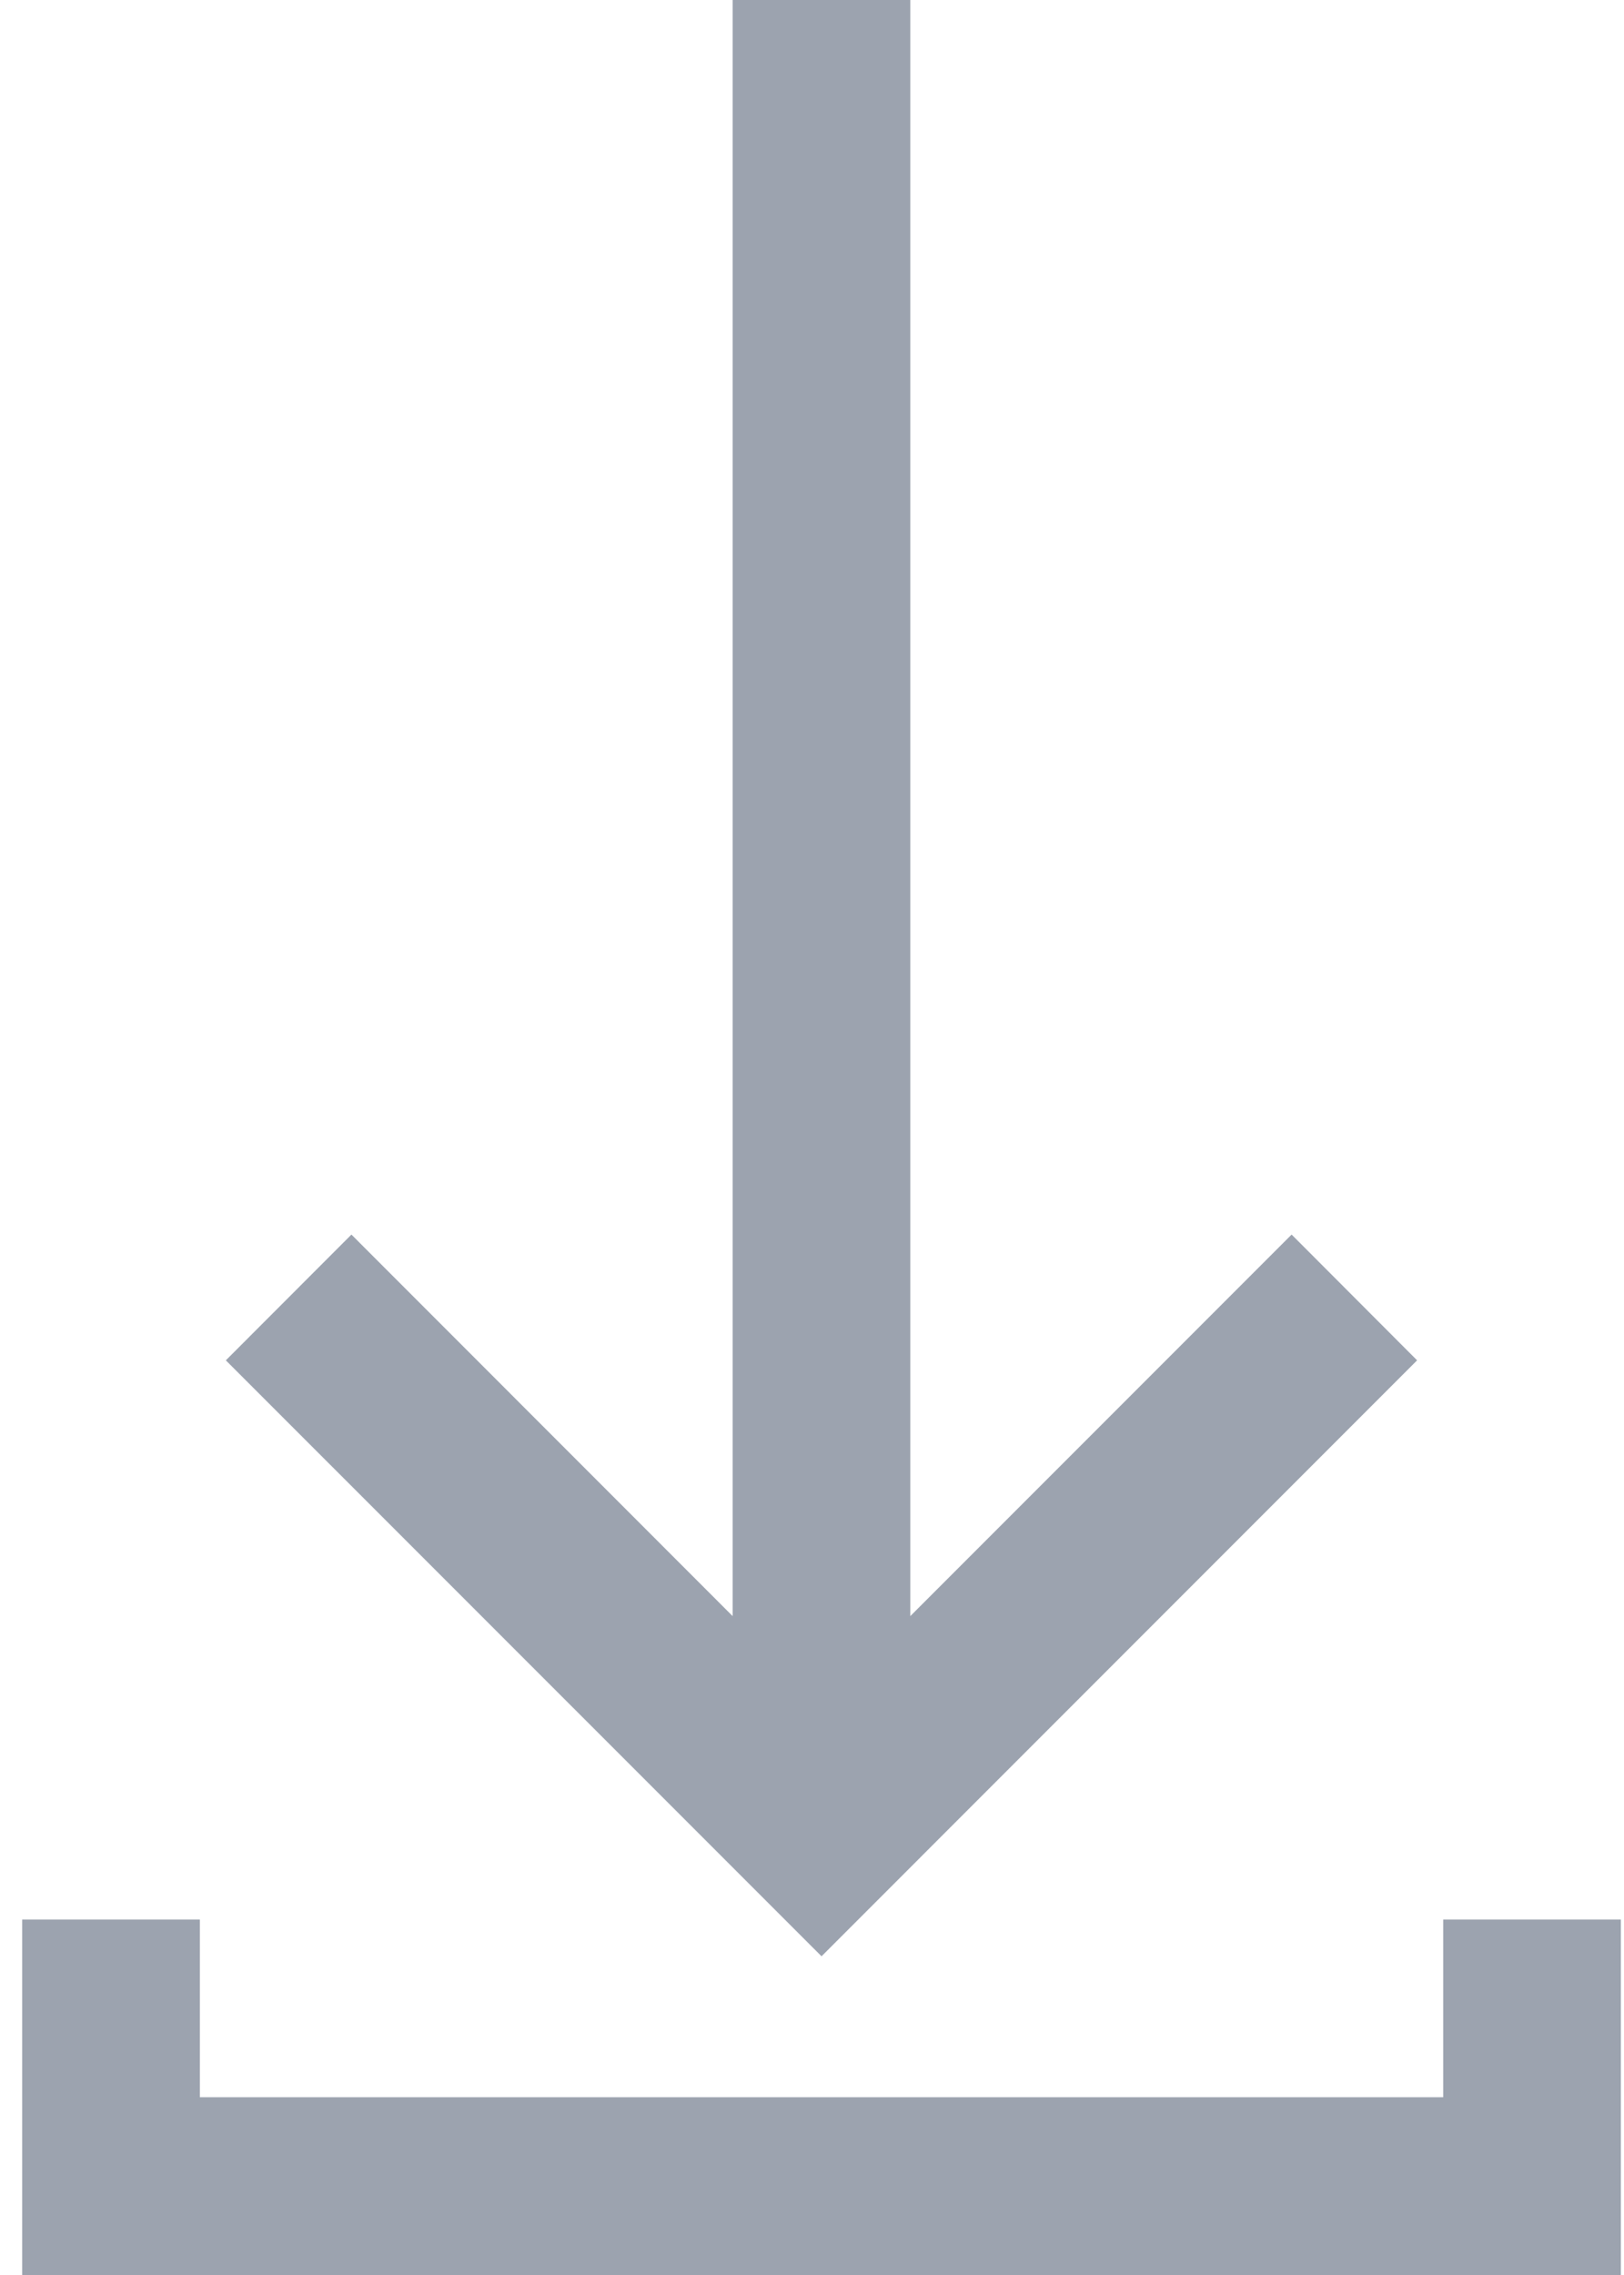 <svg width="15" height="21" viewBox="0 0 15 21" fill="none" xmlns="http://www.w3.org/2000/svg">
<path d="M13.089 12.557L11.93 11.396L8.408 14.918V0H6.767V14.918L3.246 11.396L2.086 12.557L7.588 18.058L13.089 12.557Z" fill="#9CA3AF"/>
<path d="M13.33 17.719V19.359H1.846V17.719H0.205V21H14.971V17.719H13.33Z" fill="#9CA3AF"/>
</svg>
